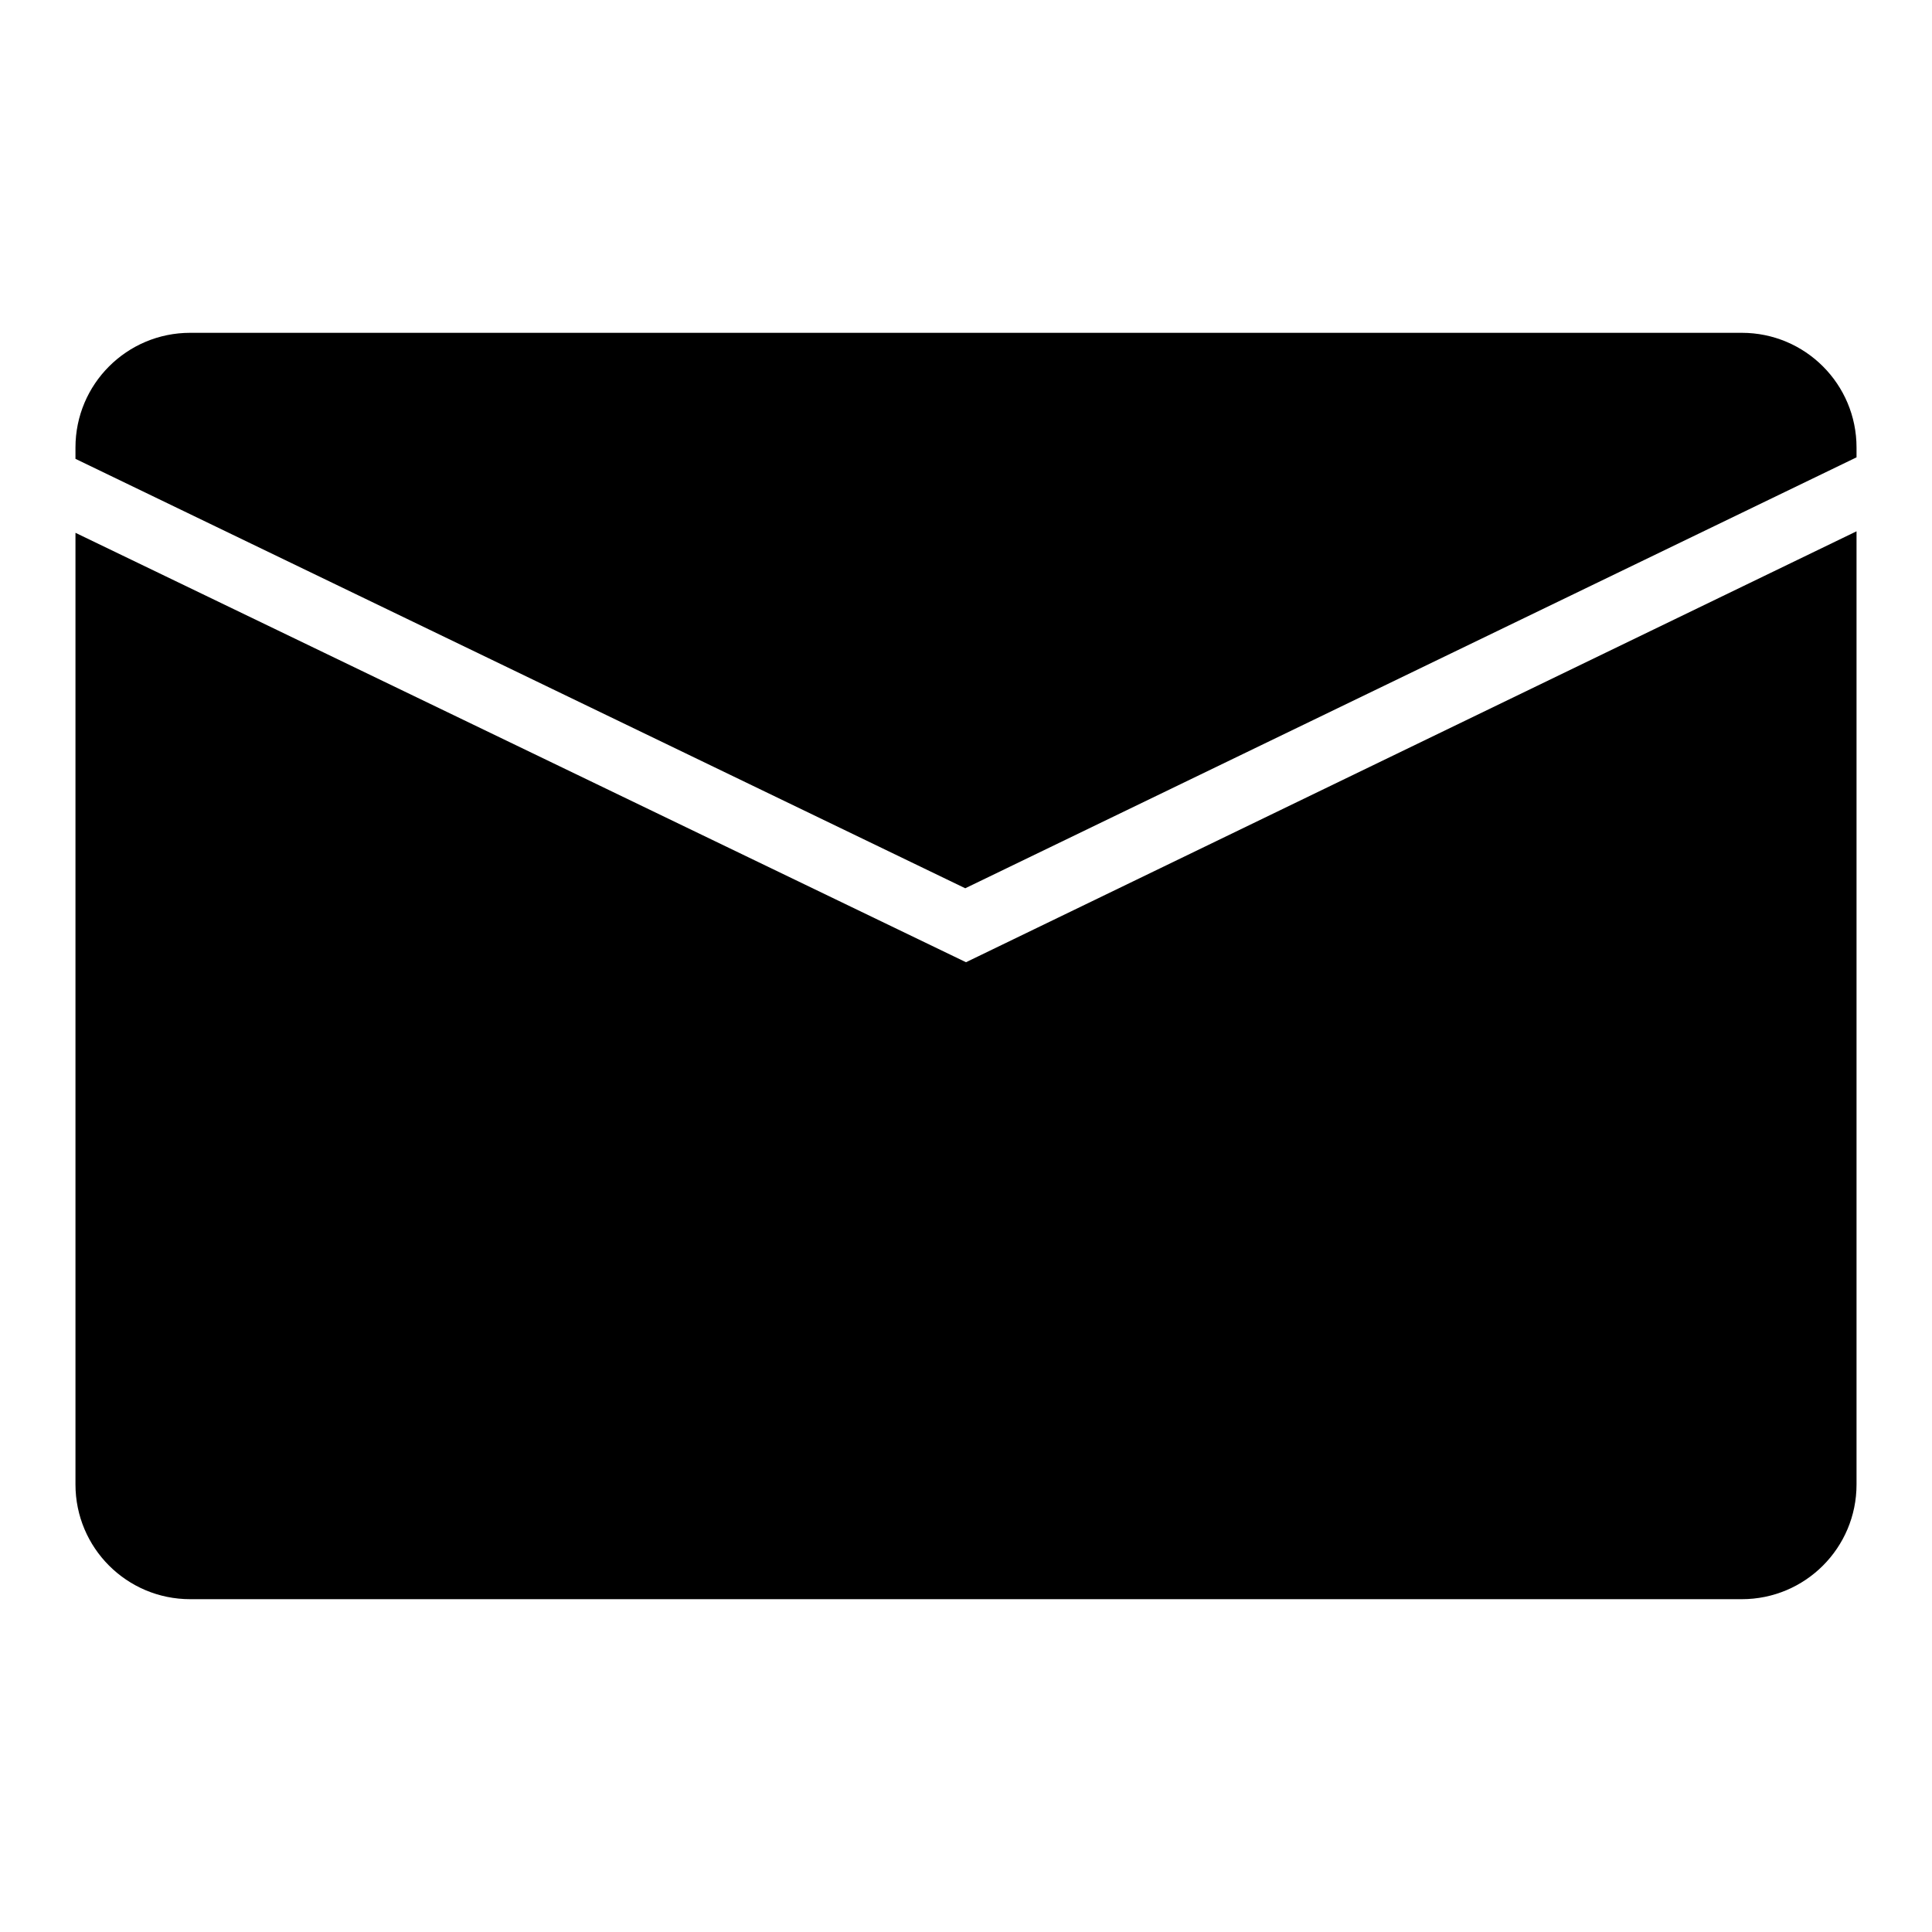 <?xml version="1.0" encoding="utf-8"?>
<!-- Svg Vector Icons : http://www.onlinewebfonts.com/icon -->
<!DOCTYPE svg PUBLIC "-//W3C//DTD SVG 1.1//EN" "http://www.w3.org/Graphics/SVG/1.1/DTD/svg11.dtd">
<svg version="1.1" xmlns="http://www.w3.org/2000/svg" xmlns:xlink="http://www.w3.org/1999/xlink" x="0px" y="0px" viewBox="0 0 256 256" enable-background="new 0 0 256 256" xml:space="preserve">
<g><g><path fill="#000000" d="M127.9,117.7L246,60.6v-1.3c0-8.4-6.8-15.2-15.2-15.2H25.2c-8.4,0-15.2,6.8-15.2,15.2v1.5L127.9,117.7z"/><path fill="#000000" d="M128,127.5L128,127.5L10,70.6v126.1c0,8.4,6.8,15.2,15.2,15.2h205.6c8.4,0,15.2-6.8,15.2-15.2V70.4L128,127.5z"/></g></g>
</svg>